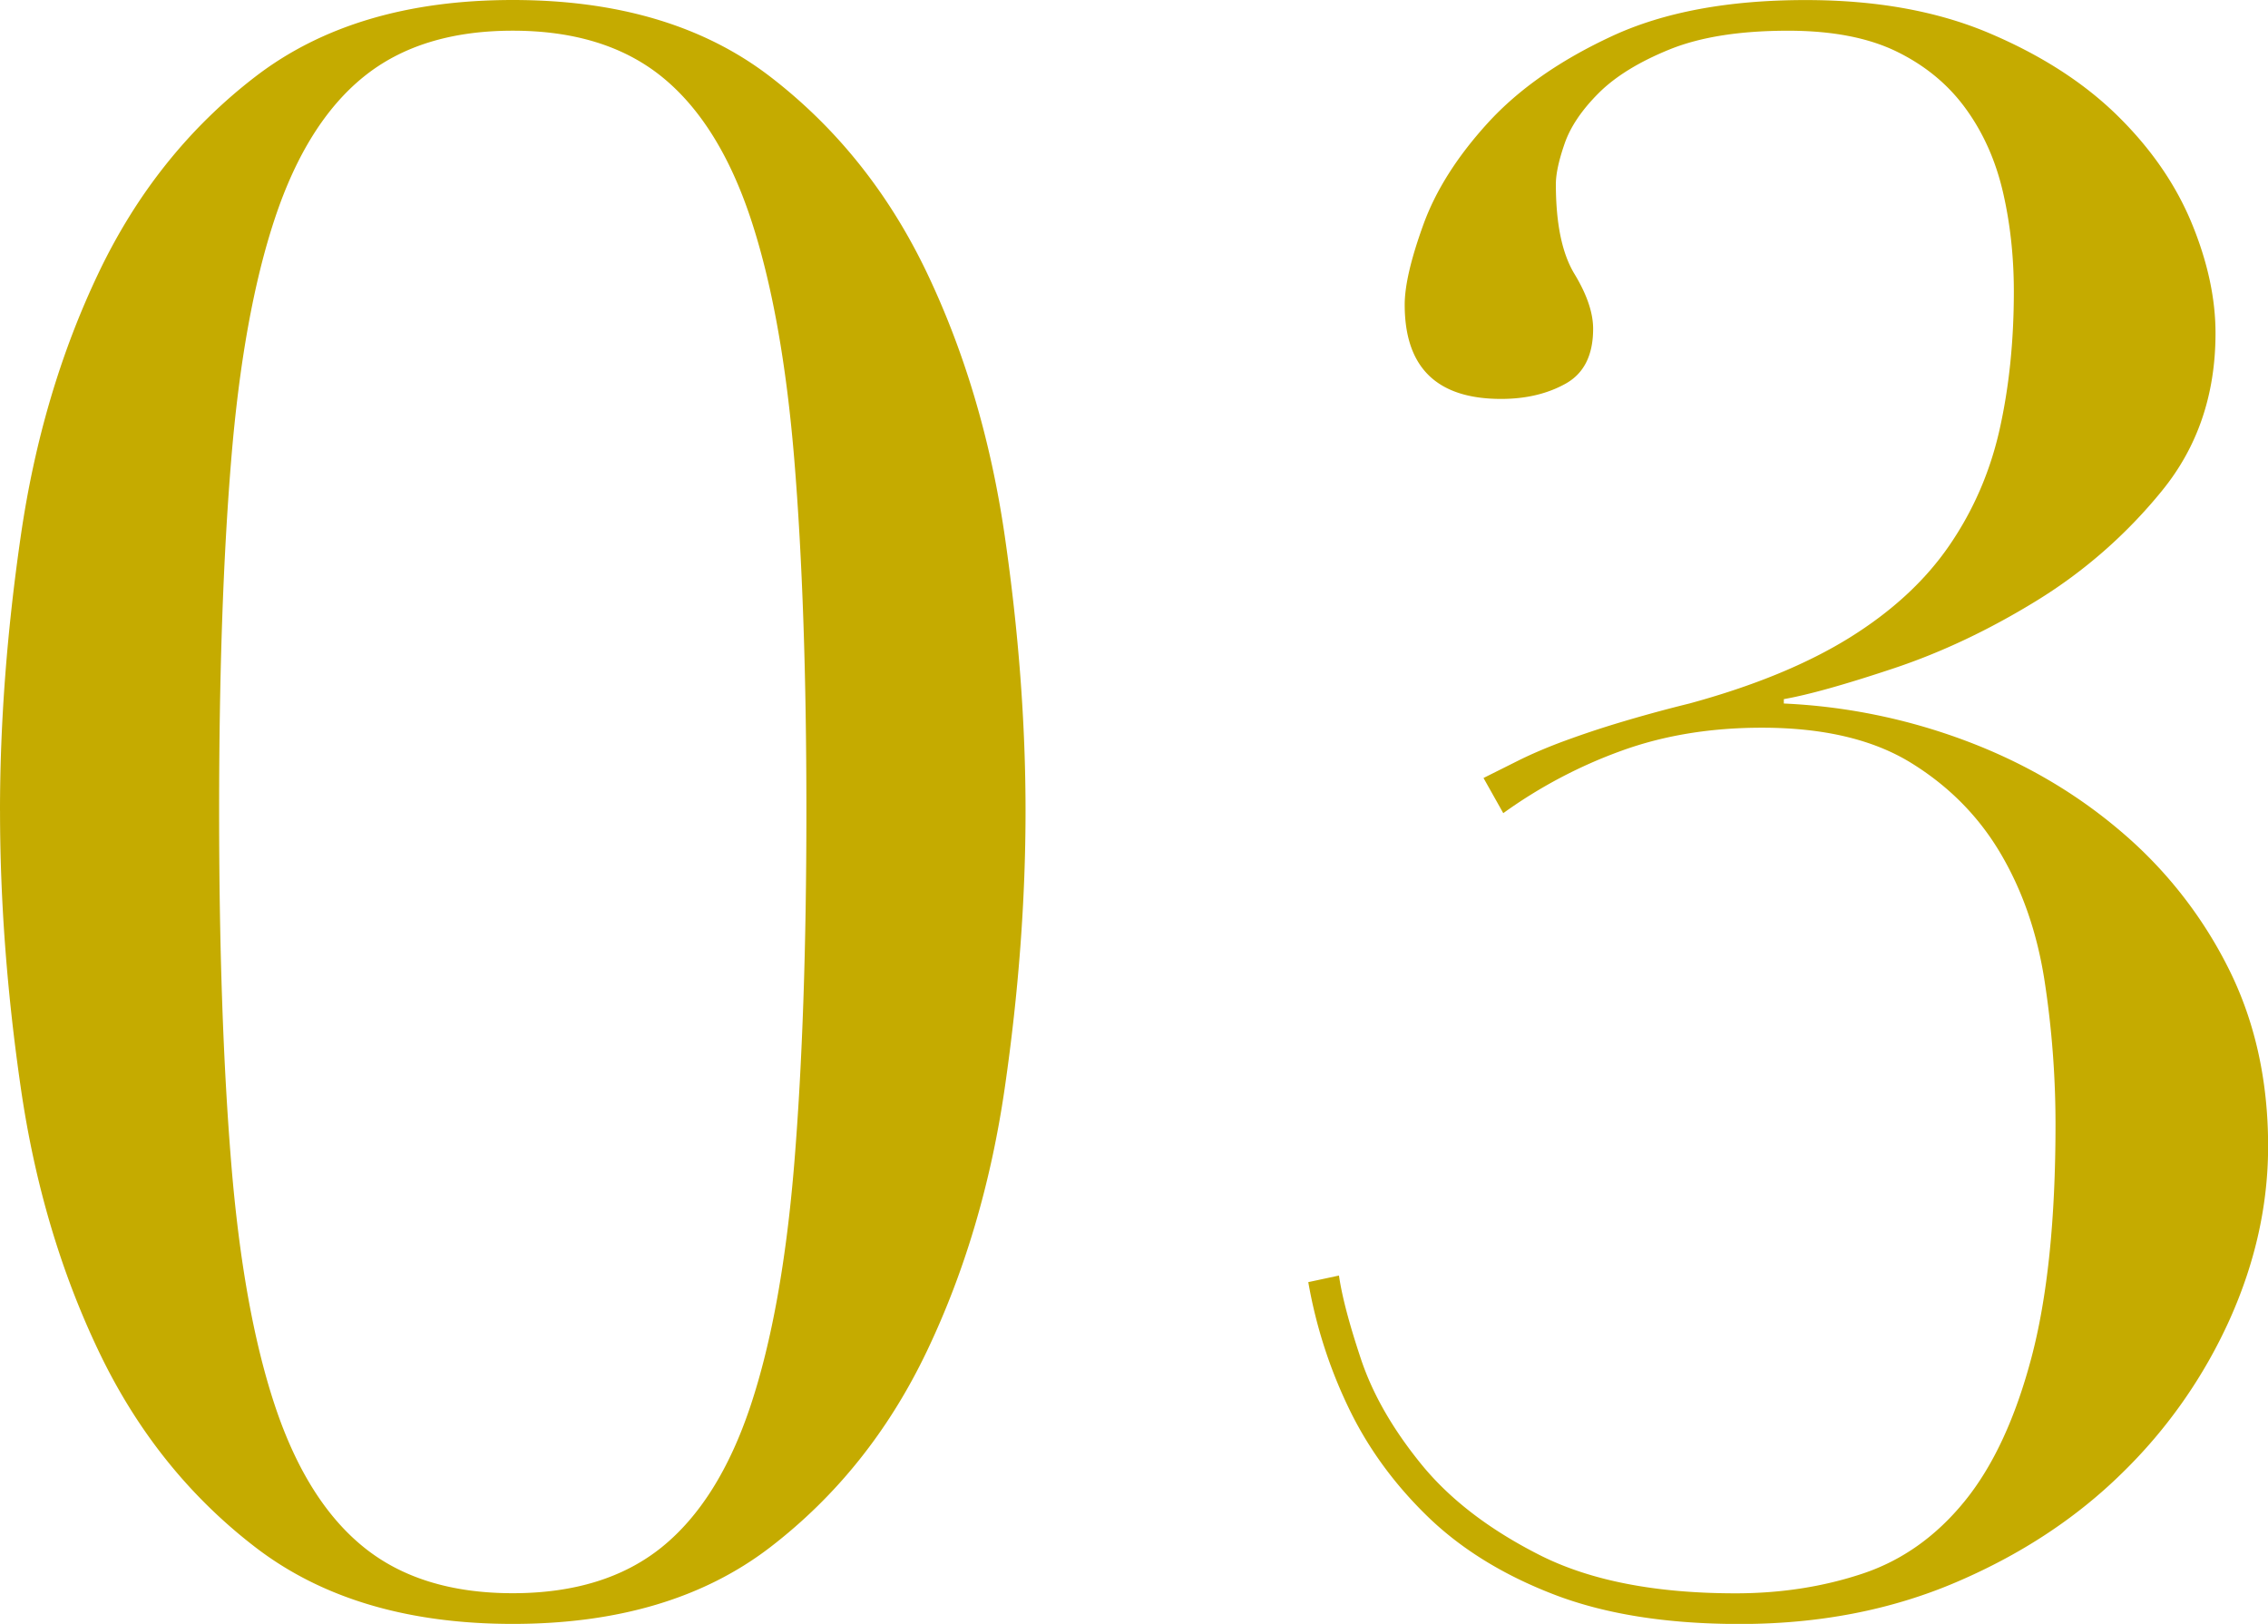 <svg id="_レイヤー_2" data-name="レイヤー 2" xmlns="http://www.w3.org/2000/svg" viewBox="0 0 82.41 59.002"><defs><style>.cls-1{fill:#c5ab00;stroke-width:0}</style></defs><g id="FEATURE"><path class="cls-1" d="M0 29.461c0-3.185.251-6.515.756-9.993.504-3.476 1.446-6.661 2.827-9.555C4.963 7.02 6.86 4.645 9.276 2.787 11.691.929 14.81 0 18.632 0s6.94.929 9.356 2.787c2.415 1.858 4.312 4.233 5.693 7.126 1.38 2.894 2.321 6.079 2.827 9.555.504 3.478.756 6.808.756 9.993 0 3.239-.252 6.597-.756 10.073-.505 3.478-1.447 6.662-2.827 9.555-1.381 2.894-3.278 5.269-5.693 7.126-2.416 1.857-5.534 2.787-9.356 2.787s-6.941-.93-9.355-2.787c-2.417-1.857-4.313-4.232-5.693-7.126-1.381-2.893-2.323-6.077-2.827-9.555C.252 36.058.001 32.7.001 29.461Zm7.962 0c0 4.937.146 9.197.438 12.78.291 3.583.822 6.529 1.592 8.838.769 2.309 1.844 4.021 3.225 5.136 1.379 1.115 3.185 1.672 5.414 1.672s4.034-.558 5.415-1.672c1.38-1.115 2.455-2.827 3.225-5.136.769-2.309 1.3-5.255 1.592-8.838.291-3.583.438-7.843.438-12.78s-.147-9.183-.438-12.74c-.292-3.556-.824-6.489-1.592-8.798-.771-2.309-1.845-4.021-3.225-5.136-1.381-1.115-3.185-1.672-5.415-1.672s-4.035.558-5.414 1.672c-1.381 1.115-2.456 2.827-3.225 5.136-.77 2.309-1.301 5.243-1.592 8.798-.292 3.557-.438 7.803-.438 12.74ZM53.905 28.267l1.274-.637c.424-.211.916-.424 1.473-.637a34.8 34.8 0 0 1 1.99-.677 52.03 52.03 0 0 1 2.747-.756c2.335-.637 4.272-1.433 5.813-2.389 1.539-.956 2.747-2.07 3.623-3.344s1.486-2.68 1.832-4.22c.345-1.539.518-3.211.518-5.016 0-1.274-.133-2.481-.398-3.623-.266-1.141-.716-2.15-1.354-3.026-.637-.876-1.473-1.565-2.508-2.07-1.035-.504-2.349-.756-3.941-.756-1.752 0-3.185.227-4.3.677-1.115.452-1.979.983-2.588 1.593-.611.611-1.023 1.222-1.234 1.831-.212.611-.318 1.103-.318 1.473 0 1.433.225 2.522.677 3.265.45.744.677 1.407.677 1.991 0 .956-.332 1.62-.995 1.991-.665.372-1.447.557-2.349.557-2.336 0-3.503-1.141-3.503-3.424 0-.689.225-1.658.677-2.906.451-1.247 1.234-2.481 2.349-3.703 1.115-1.22 2.614-2.269 4.499-3.145C60.45.44 62.799.002 65.613.002c2.548 0 4.764.398 6.649 1.194 1.883.796 3.436 1.792 4.658 2.986 1.221 1.194 2.123 2.496 2.708 3.902.583 1.407.875 2.747.875 4.021 0 2.229-.65 4.141-1.951 5.733a18.027 18.027 0 0 1-4.539 3.981c-1.726 1.062-3.463 1.885-5.215 2.468-1.752.584-3.079.956-3.981 1.115v.159a21.57 21.57 0 0 1 6.609 1.354c2.123.796 4.007 1.898 5.653 3.305a15.775 15.775 0 0 1 3.902 4.977c.956 1.911 1.433 4.061 1.433 6.449 0 2.124-.465 4.22-1.394 6.291a18.259 18.259 0 0 1-3.901 5.574c-1.672 1.646-3.69 2.974-6.052 3.981-2.362 1.008-4.976 1.513-7.843 1.513-2.655 0-4.911-.358-6.768-1.075-1.859-.716-3.398-1.672-4.618-2.866-1.222-1.194-2.177-2.521-2.867-3.981a17.368 17.368 0 0 1-1.433-4.499l1.115-.239c.106.744.371 1.752.796 3.026.424 1.274 1.154 2.548 2.189 3.822 1.035 1.274 2.468 2.376 4.3 3.304 1.832.929 4.207 1.394 7.126 1.394 1.645 0 3.185-.239 4.618-.717 1.433-.478 2.667-1.354 3.703-2.627s1.844-3.012 2.428-5.215c.583-2.202.876-5.029.876-8.48 0-1.752-.133-3.49-.398-5.216-.266-1.724-.796-3.265-1.593-4.618-.796-1.354-1.885-2.455-3.264-3.304-1.381-.849-3.185-1.274-5.415-1.274-1.859 0-3.557.278-5.096.836a17.522 17.522 0 0 0-4.3 2.269l-.716-1.274Z"/></g></svg>